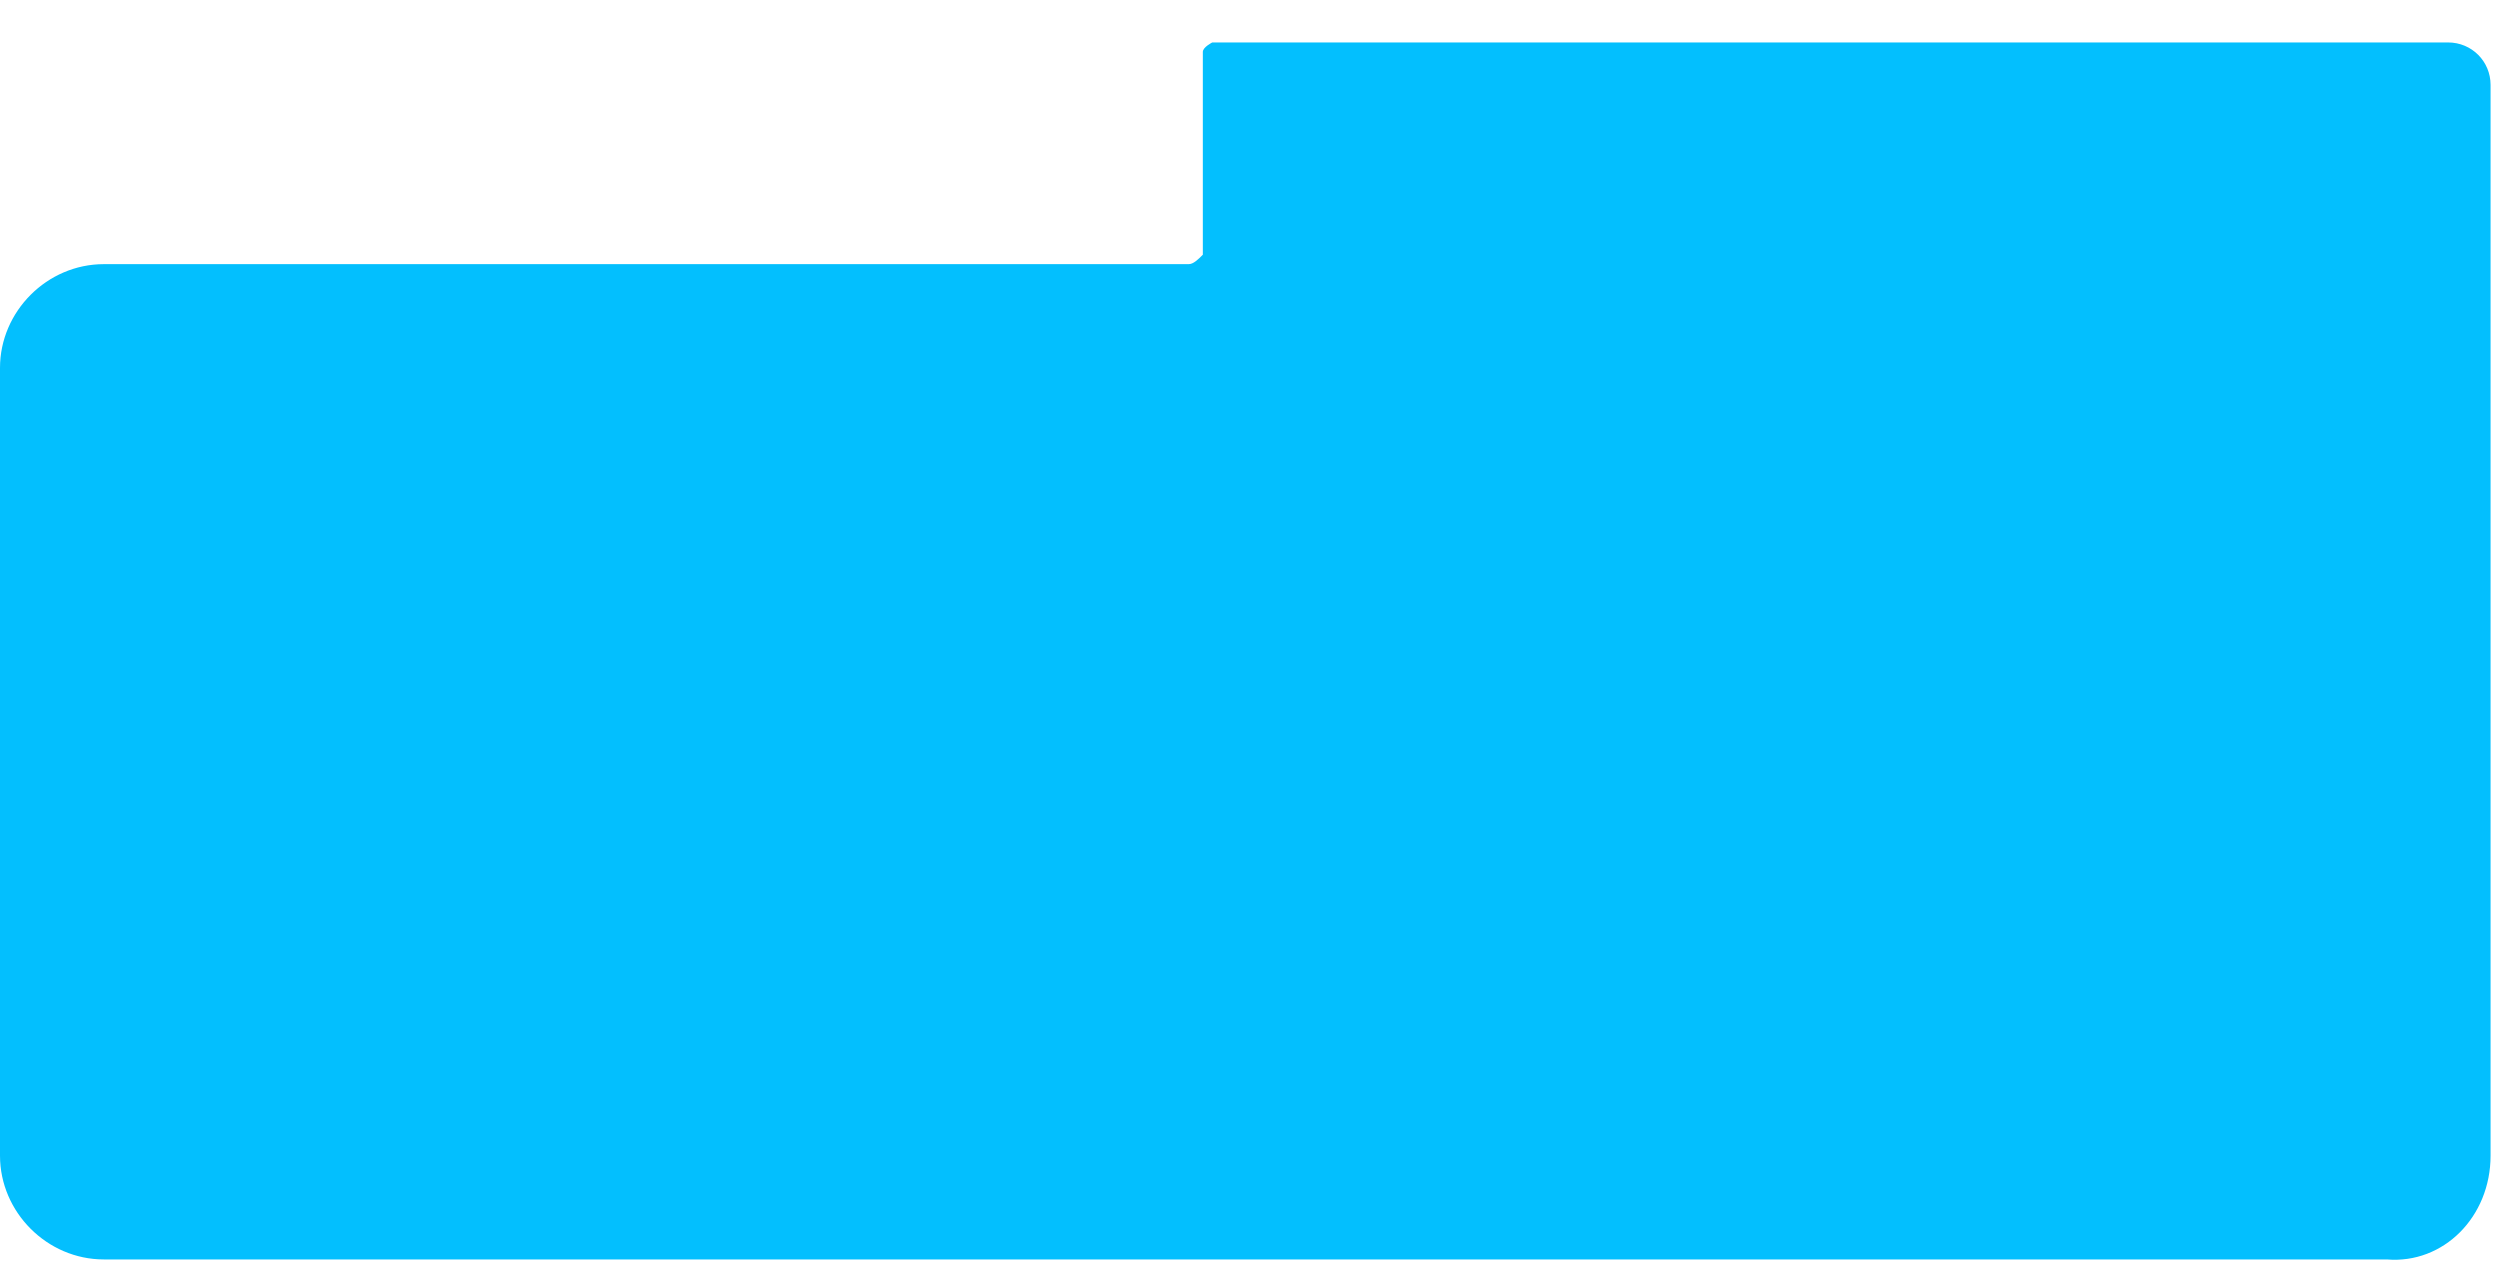 <svg width="53" height="27" viewBox="0 0 53 27" fill="none" xmlns="http://www.w3.org/2000/svg">
<path d="M52.8 24.5V8.3V6.4V1.8C52.8 1.3 52.4 0.9 51.9 0.9H25.7C25.7 0.9 25.5 1 25.5 1.1V5.4C25.4 5.5 25.3 5.6 25.2 5.6H2.2C1 5.6 0 6.6 0 7.8V24.5C0 25.7 1 26.7 2.2 26.7H50.6C51.8 26.8 52.8 25.8 52.8 24.5Z" fill="#03BFFE"/>
</svg>
